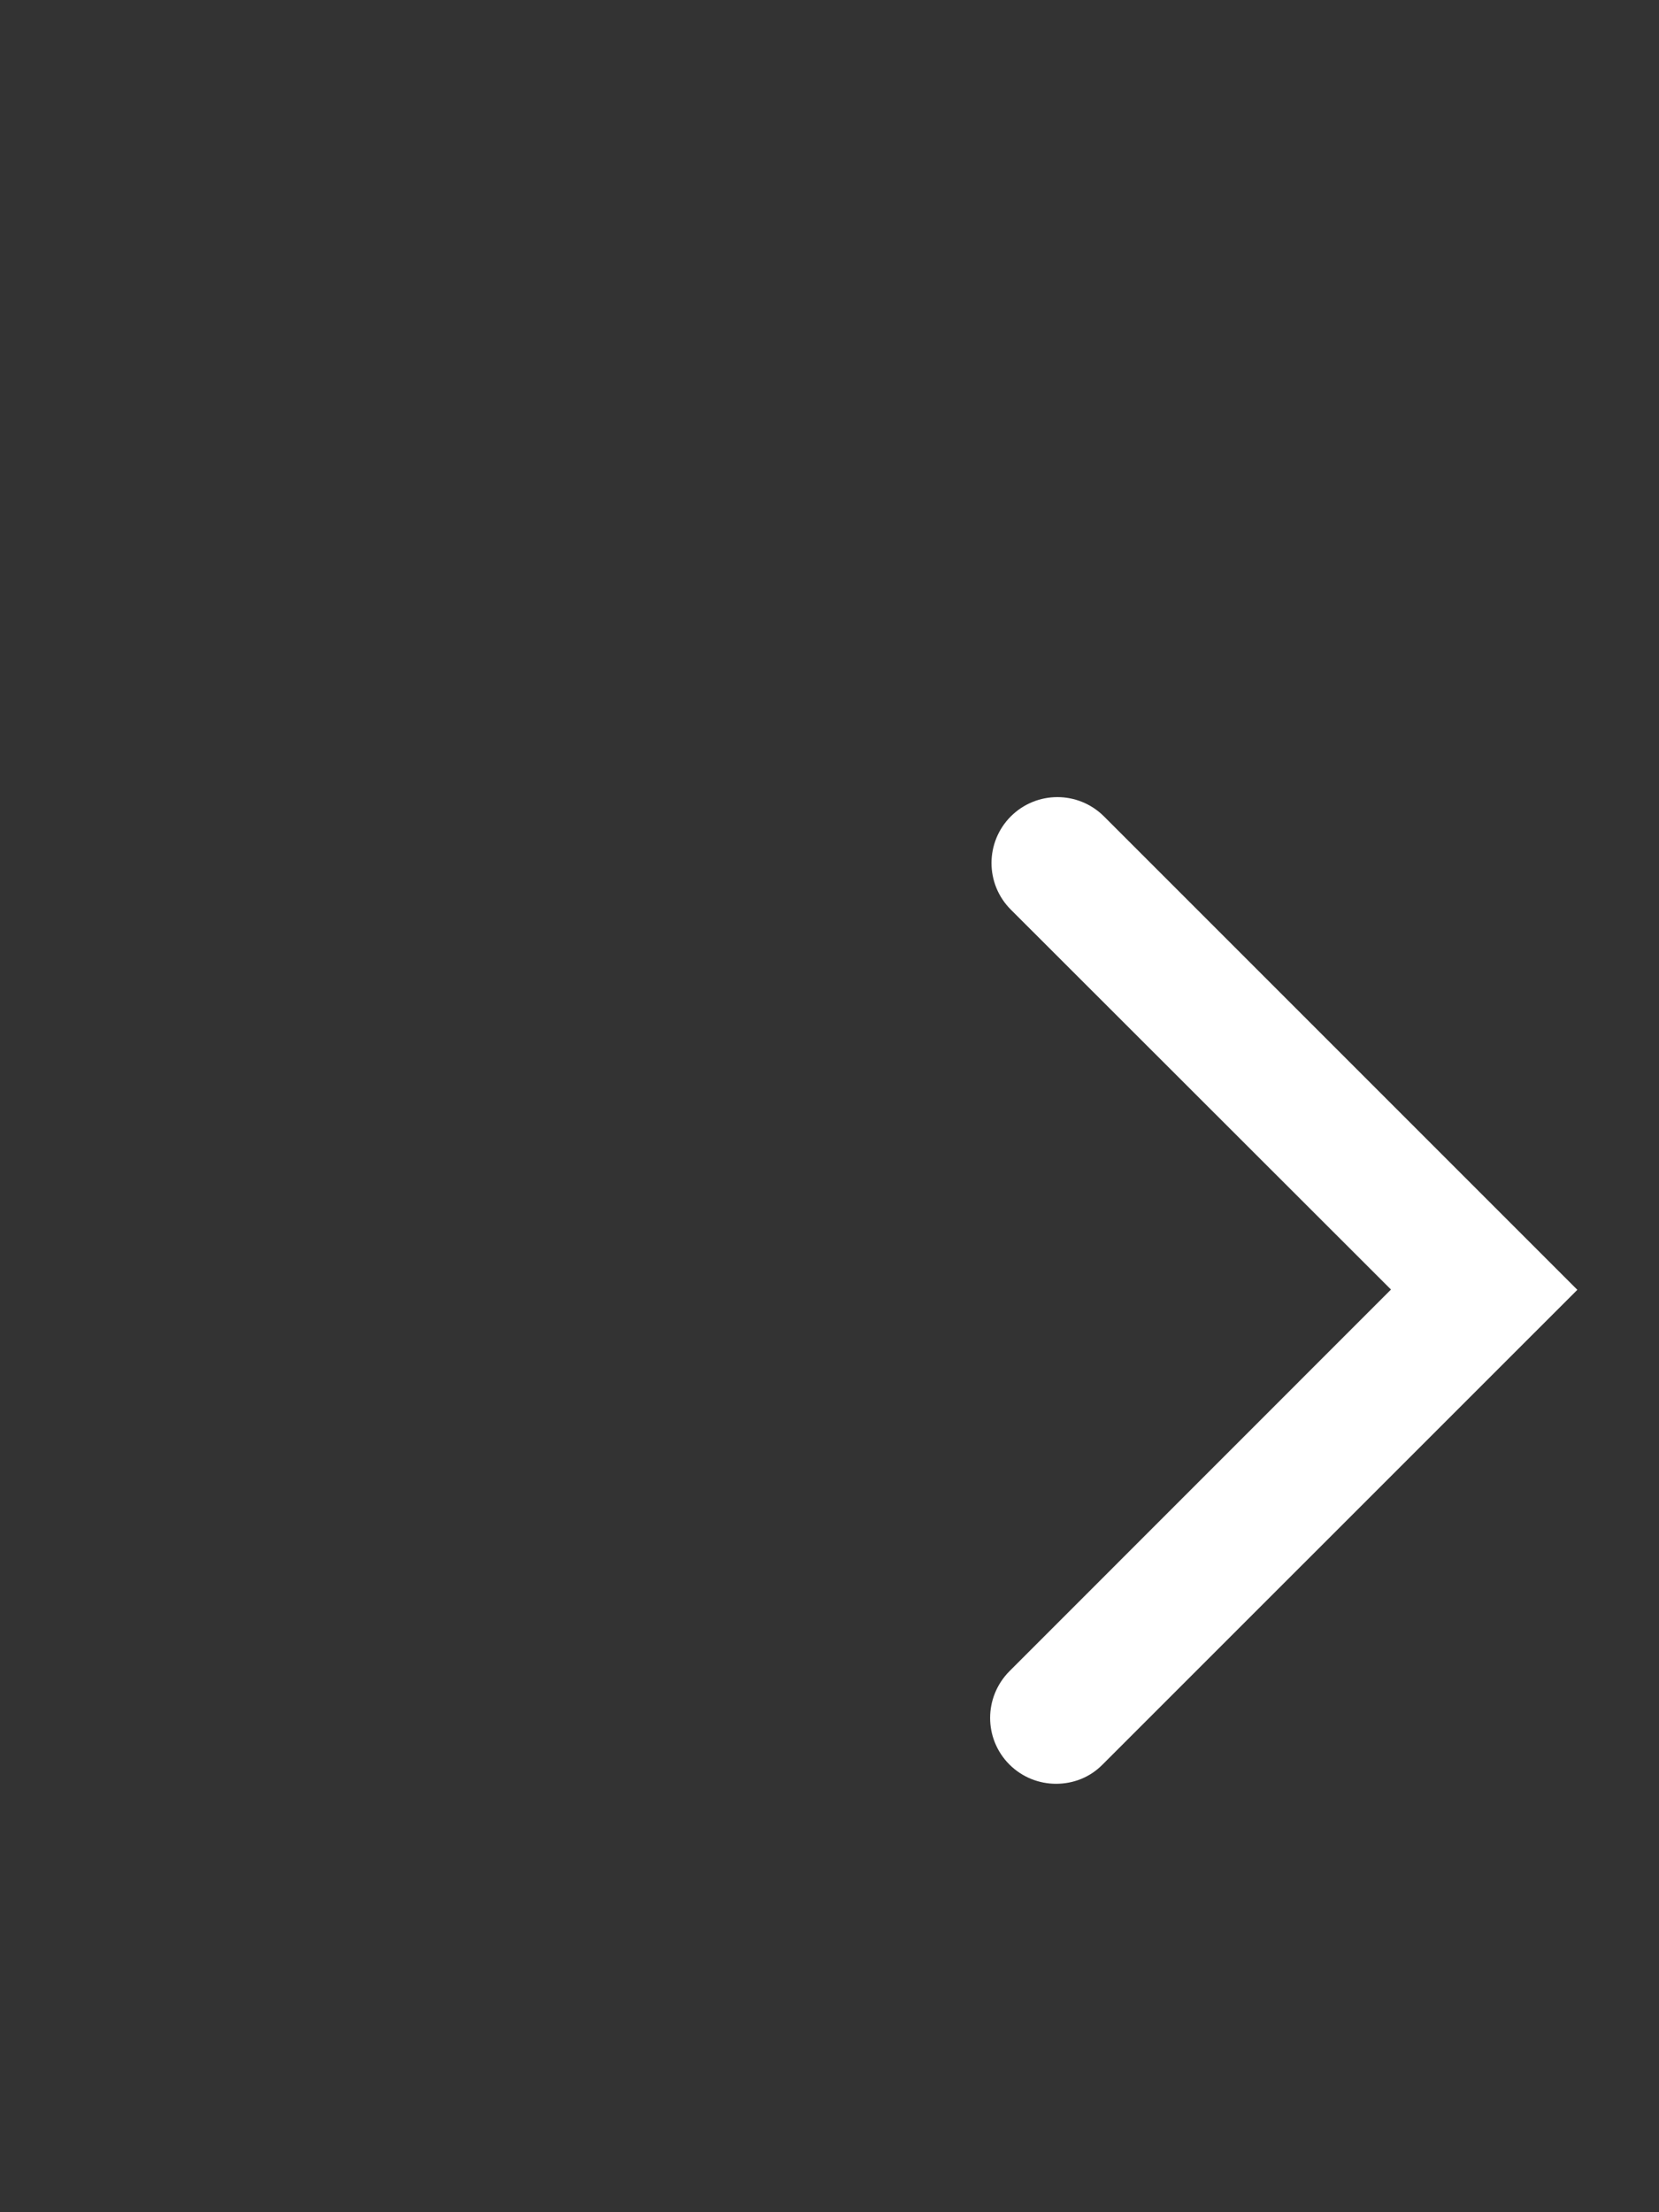 <?xml version="1.0" encoding="utf-8"?>
<!-- Generator: Adobe Illustrator 15.1.0, SVG Export Plug-In . SVG Version: 6.00 Build 0)  -->
<!DOCTYPE svg PUBLIC "-//W3C//DTD SVG 1.1//EN" "http://www.w3.org/Graphics/SVG/1.1/DTD/svg11.dtd">
<svg version="1.1" id="Ebene_1" xmlns="http://www.w3.org/2000/svg" xmlns:xlink="http://www.w3.org/1999/xlink" x="0px" y="0px"
	 width="18px" height="24px" viewBox="0 0 18 24" enable-background="new 0 0 18 24" xml:space="preserve">
<rect x="0" y="0" width="18" height="24" fill="#333333" stroke="none"/>
<g>
	<path fill="#FFFFFF" d="M11.458,19.352c-0.184,0-0.366-0.07-0.506-0.209c-0.279-0.28-0.279-0.73,0-1.012l4.14-4.141l-4.125-4.122
		c-0.279-0.279-0.279-0.731,0-1.011c0.28-0.279,0.731-0.279,1.011,0l5.136,5.136l-5.15,5.149
		C11.824,19.285,11.642,19.352,11.458,19.352z"/>
</g>
</svg>
